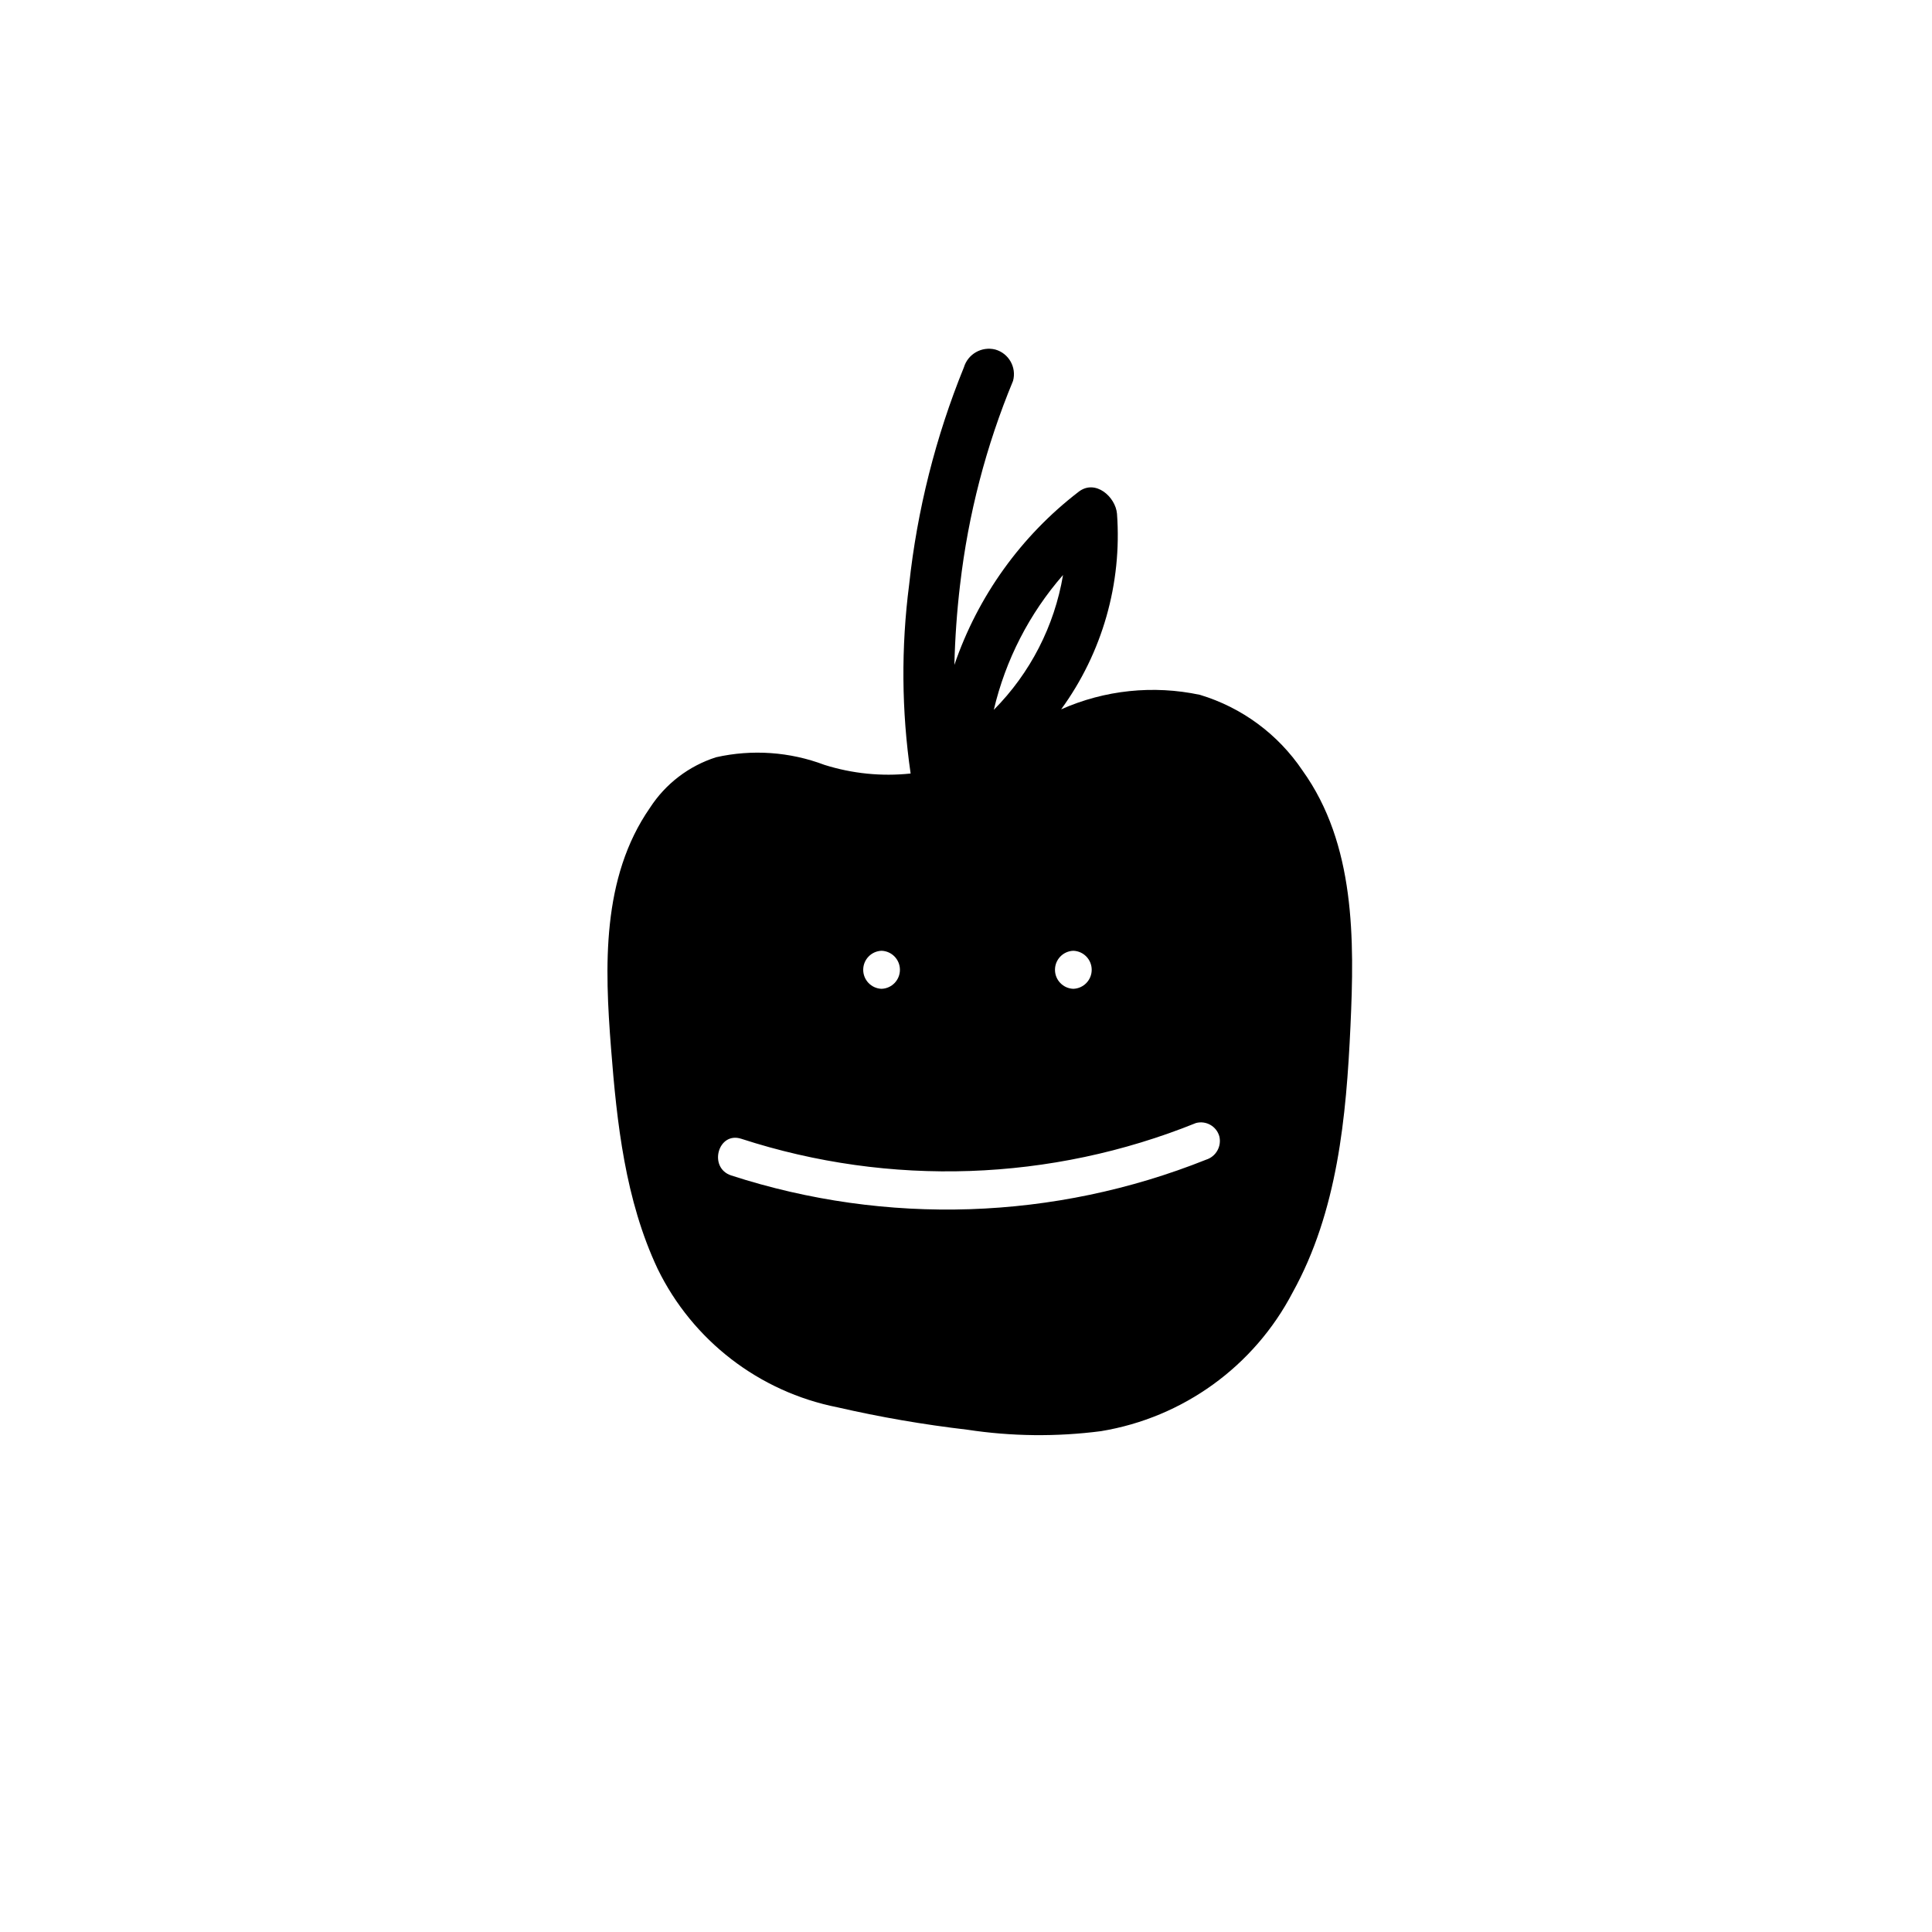 <?xml version="1.0" encoding="UTF-8"?>
<!-- Uploaded to: ICON Repo, www.iconrepo.com, Generator: ICON Repo Mixer Tools -->
<svg fill="#000000" width="800px" height="800px" version="1.1" viewBox="144 144 512 512" xmlns="http://www.w3.org/2000/svg">
 <path d="m489.16 348.17c-6.473-9.609-16.062-16.684-27.152-20.027-12.363-2.633-25.242-1.285-36.793 3.84 10.91-14.98 16.152-33.348 14.801-51.832-0.375-4.457-5.699-9.254-10.16-5.832v0.004c-15.262 11.715-26.719 27.68-32.938 45.887 0.176-7.133 0.68-14.258 1.512-21.254l0.004-0.004c2.148-18.57 6.871-36.75 14.035-54.02 0.969-3.594-1.133-7.297-4.715-8.305-3.586-0.895-7.238 1.18-8.309 4.715-7.496 18.434-12.383 37.824-14.516 57.609-2.148 16.621-2.016 33.457 0.395 50.039-7.688 0.816-15.465 0.035-22.836-2.289-9.168-3.469-19.152-4.172-28.715-2.023-7.211 2.297-13.402 7.027-17.516 13.379-12.906 18.578-12.004 42.25-10.328 63.738 1.547 19.863 3.766 40.203 12.34 58.441 9.273 19.023 26.918 32.613 47.68 36.719 11.352 2.606 22.84 4.586 34.406 5.934 11.73 1.785 23.652 1.91 35.418 0.383 21.777-3.586 40.598-17.211 50.801-36.777 11.895-21.492 14.199-46.441 15.312-70.531 1.062-22.965 1.305-48.27-12.727-67.793zm-60.715 47.797c2.715 0.094 4.867 2.32 4.867 5.039 0 2.715-2.152 4.945-4.867 5.039-2.715-0.094-4.863-2.324-4.863-5.039 0-2.719 2.148-4.945 4.863-5.039zm-2.731-99.59h0.004c-2.277 13.523-8.688 26.012-18.352 35.742 3.113-13.23 9.41-25.5 18.352-35.742zm-48.086 99.59c2.711 0.094 4.863 2.32 4.863 5.039 0 2.715-2.152 4.945-4.863 5.039-2.715-0.094-4.867-2.324-4.867-5.039 0-2.719 2.152-4.945 4.867-5.039zm85.988 55.367c-40.172 16.051-84.695 17.527-125.84 4.172-6.144-2.012-3.5-11.738 2.68-9.715 39.402 12.809 82.062 11.328 120.48-4.176 2.68-0.719 5.441 0.848 6.199 3.519 0.648 2.672-0.891 5.387-3.519 6.199z"/>
</svg>